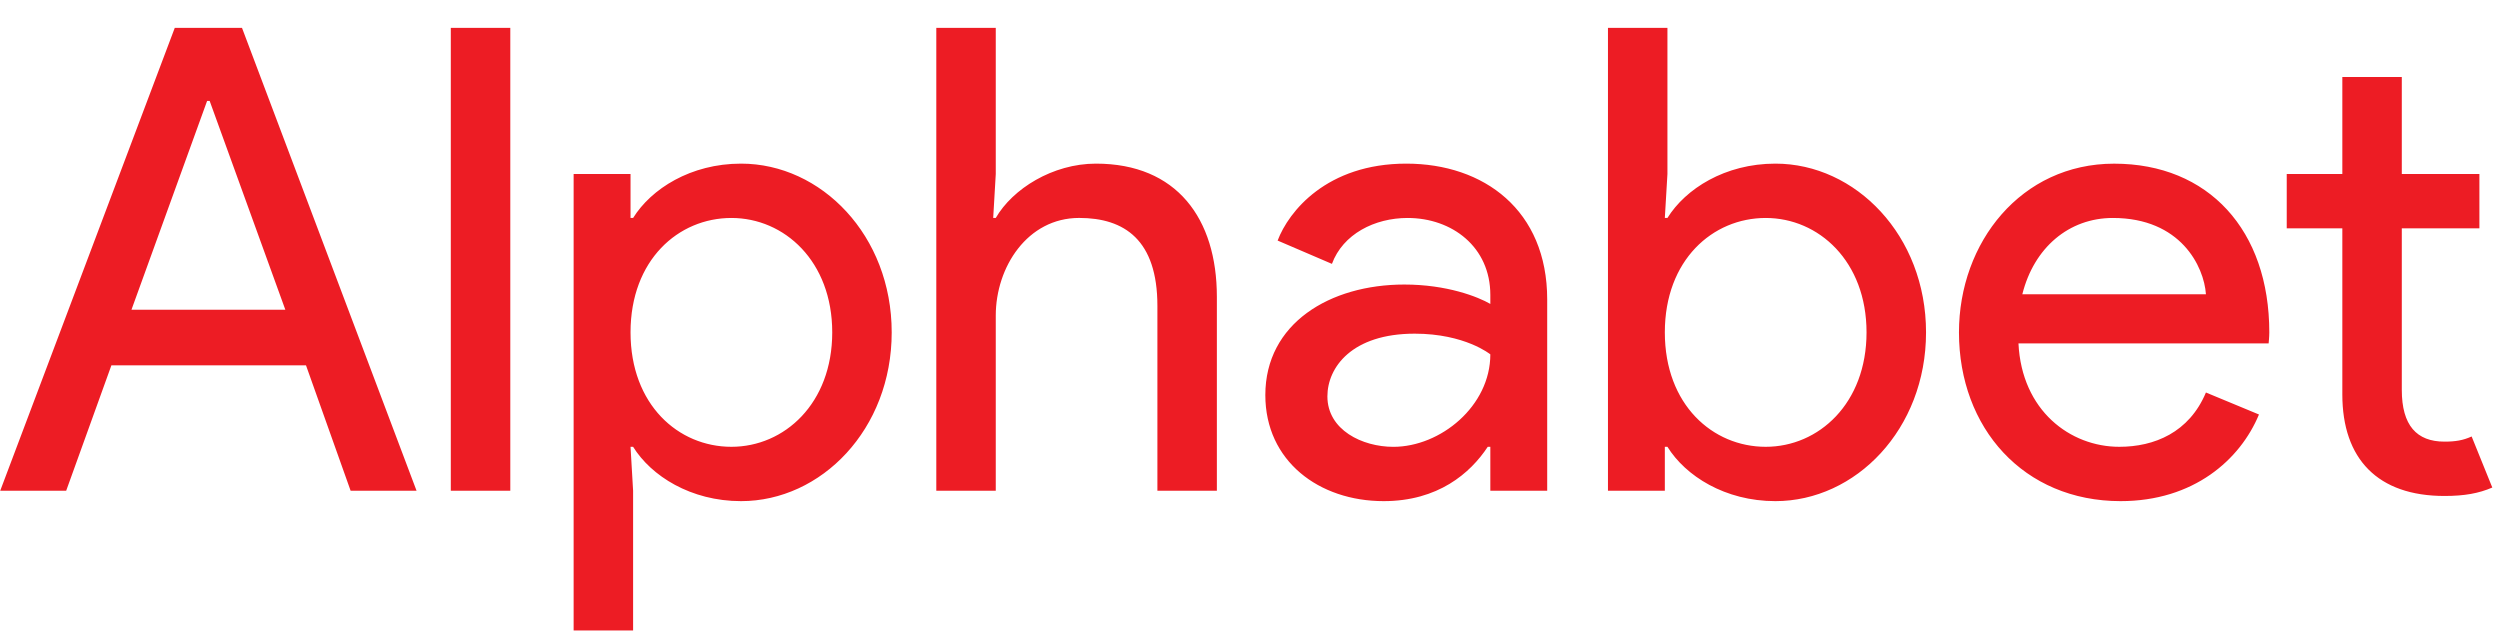 <svg width="75" height="19" viewBox="0 0 75 19" fill="none" xmlns="http://www.w3.org/2000/svg">
<g clip-path="url(#clip0_760_18146)">
<path d="M70.27 11.833V6.849H68.602V5.22H70.27V2.31H72.054V5.22H74.382V6.849H72.054V11.697C72.054 12.764 72.501 13.249 73.334 13.249C73.664 13.249 73.897 13.21 74.149 13.094L74.769 14.626C74.362 14.801 73.935 14.879 73.334 14.879C71.337 14.879 70.27 13.773 70.27 11.833ZM58.769 9.971C58.769 7.275 60.631 4.91 63.424 4.91C66.256 4.91 68.079 6.907 68.079 9.971C68.079 10.107 68.059 10.301 68.059 10.301H60.554C60.651 12.318 62.105 13.404 63.579 13.404C64.626 13.404 65.674 12.978 66.178 11.775L67.769 12.435C67.206 13.792 65.809 15.034 63.618 15.034C60.709 15.034 58.769 12.842 58.769 9.971ZM63.385 6.539C62.066 6.539 61.019 7.431 60.67 8.827H66.178C66.12 7.993 65.421 6.539 63.385 6.539ZM50.023 13.404H49.945V14.723H48.239V0.836H50.023V5.22L49.945 6.539H50.023C50.566 5.666 51.749 4.909 53.262 4.909C55.667 4.909 57.781 7.062 57.781 9.971C57.781 12.881 55.667 15.034 53.262 15.034C51.749 15.034 50.566 14.277 50.023 13.404ZM55.996 9.971C55.996 7.838 54.561 6.539 52.971 6.539C51.381 6.539 49.945 7.799 49.945 9.971C49.945 12.144 51.381 13.404 52.971 13.404C54.561 13.404 55.996 12.105 55.996 9.971ZM37.96 11.852C37.96 9.7 39.9 8.536 42.13 8.536C43.41 8.536 44.341 8.904 44.71 9.118V8.847C44.71 7.411 43.565 6.539 42.227 6.539C41.238 6.539 40.287 7.023 39.958 7.916L38.329 7.217C38.658 6.345 39.803 4.909 42.188 4.909C44.516 4.909 46.416 6.306 46.416 8.983V14.723H44.71V13.405H44.632C44.108 14.199 43.139 15.034 41.509 15.034C39.57 15.034 37.96 13.831 37.96 11.852ZM44.71 10.631C44.71 10.631 43.953 10.01 42.44 10.01C40.559 10.01 39.822 11.019 39.822 11.891C39.822 12.9 40.869 13.405 41.8 13.405C43.216 13.405 44.71 12.182 44.71 10.631ZM29.873 5.22L29.796 6.538H29.873C30.377 5.666 31.58 4.909 32.879 4.909C35.304 4.909 36.506 6.558 36.506 8.905V14.723H34.722V9.176C34.722 7.198 33.733 6.538 32.375 6.538C30.823 6.538 29.873 8.013 29.873 9.467V14.723H28.089V0.837H29.873V5.22ZM18.993 13.404H18.916L18.993 14.723V18.913H17.209V5.22H18.916V6.539H18.993C19.536 5.666 20.72 4.909 22.232 4.909C24.637 4.909 26.751 7.062 26.751 9.971C26.751 12.881 24.637 15.034 22.232 15.034C20.72 15.034 19.536 14.277 18.993 13.404ZM24.967 9.971C24.967 7.838 23.532 6.539 21.942 6.539C20.351 6.539 18.916 7.799 18.916 9.971C18.916 12.144 20.351 13.404 21.942 13.404C23.532 13.404 24.967 12.105 24.967 9.971ZM13.524 14.723H15.309V0.837H13.524V14.723ZM5.243 0.836L0.006 14.723H1.985L3.342 10.96H9.18L10.519 14.723H12.497L7.26 0.836H5.243ZM6.213 3.028H6.29L8.56 9.292H3.944L6.213 3.028Z" fill="#ED1C24"/>
</g>
<defs>
<clipPath id="clip0_760_18146">
<rect width="75" height="18.182" fill="white" transform="translate(0 0.818)"/>
</clipPath>
</defs>
</svg>

